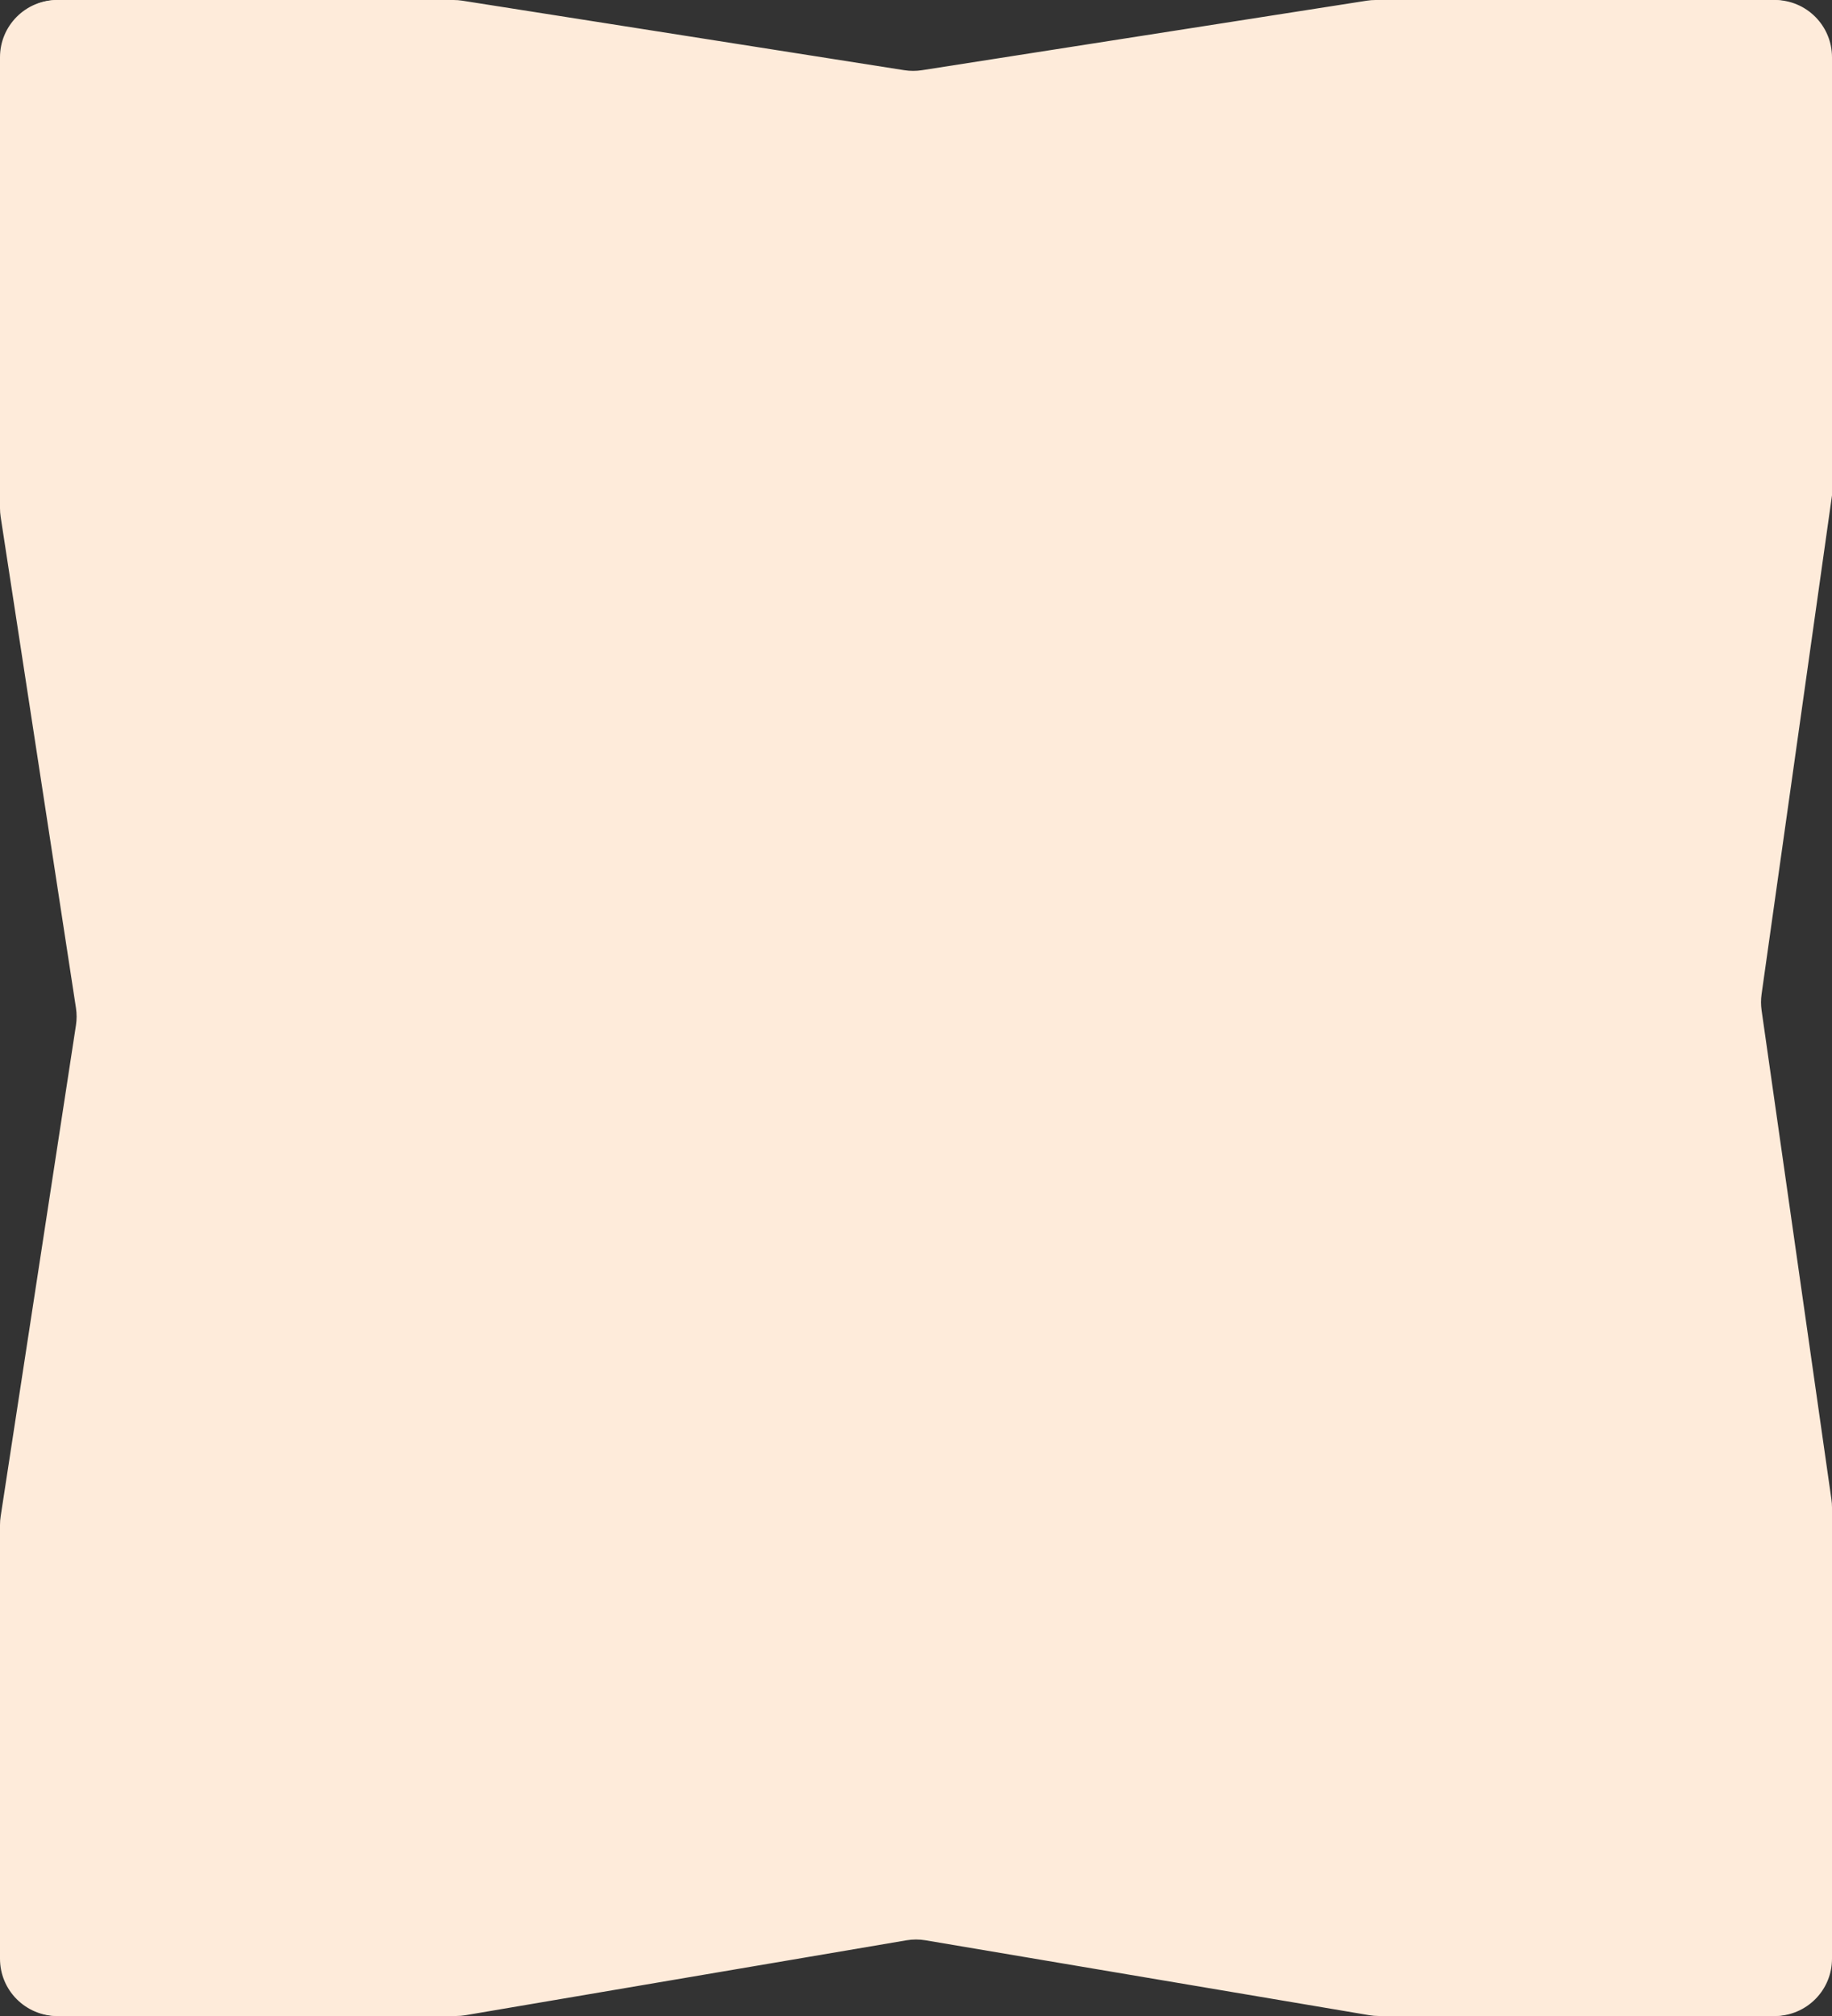 <?xml version="1.0" encoding="UTF-8"?> <svg xmlns="http://www.w3.org/2000/svg" width="320" height="352" viewBox="0 0 320 352" fill="none"><rect x="0" y="0" width="320" height="352" fill="#333333" stroke="none"/><path d="M0.152 10.15C0.069 4.569 4.57 0 10.151 0H79.219C79.739 0 80.258 0.041 80.772 0.121L157.952 12.257C158.978 12.418 160.022 12.418 161.049 12.258L238.733 0.12C239.243 0.04 239.76 0 240.277 0H309.644C315.304 0 319.836 4.693 319.638 10.35L316.838 90.35C316.649 95.733 312.231 100 306.844 100H11.351C5.887 100 1.434 95.614 1.352 90.15L0.152 10.15Z" fill="#FEEBDA"></path><path d="M319.691 341.7C319.86 347.338 315.336 352 309.696 352L240.838 352C240.28 352 239.724 351.953 239.174 351.861L161.669 338.782C160.564 338.595 159.436 338.596 158.331 338.783L81.331 351.859C80.778 351.953 80.218 352 79.657 352L10.202 352C4.601 352 0.092 347.4 0.204 341.8L1.804 261.8C1.913 256.356 6.357 252 11.802 252L307.296 252C312.702 252 317.129 256.296 317.291 261.7L319.691 341.7Z" fill="#FEEBDA"></path><path d="M10 352C4.477 352 -1.95703e-07 347.523 -4.37114e-07 342L-3.7477e-06 266.263C-3.76989e-06 265.755 0.039 265.248 0.116 264.746L13.267 179.016C13.422 178.011 13.422 176.989 13.267 175.984L0.116 90.254C0.039 89.752 -1.14854e-05 89.245 -1.15076e-05 88.737L-1.49493e-05 10C-1.51907e-05 4.477 4.477 -1.95703e-07 10 -4.37114e-07L75 -3.27835e-06C80.523 -3.51977e-06 85 4.477 85 10L85 342C85 347.523 80.523 352 75 352L10 352Z" fill="#FEEBDA"></path><path d="M310 -4.37114e-07C315.523 -1.95703e-07 320 4.477 320 10L320 86.5L307.699 173.593C307.567 174.526 307.568 175.473 307.701 176.406L319.899 261.796C319.966 262.265 320 262.737 320 263.211L320 342C320 347.523 315.523 352 310 352L245 352C239.477 352 235 347.523 235 342L235 10C235 4.477 239.477 -3.51977e-06 245 -3.27835e-06L310 -4.37114e-07Z" fill="#FEEBDA"></path><rect x="59" y="75" width="204" height="209" rx="10" fill="#FEEBDA"></rect></svg> 